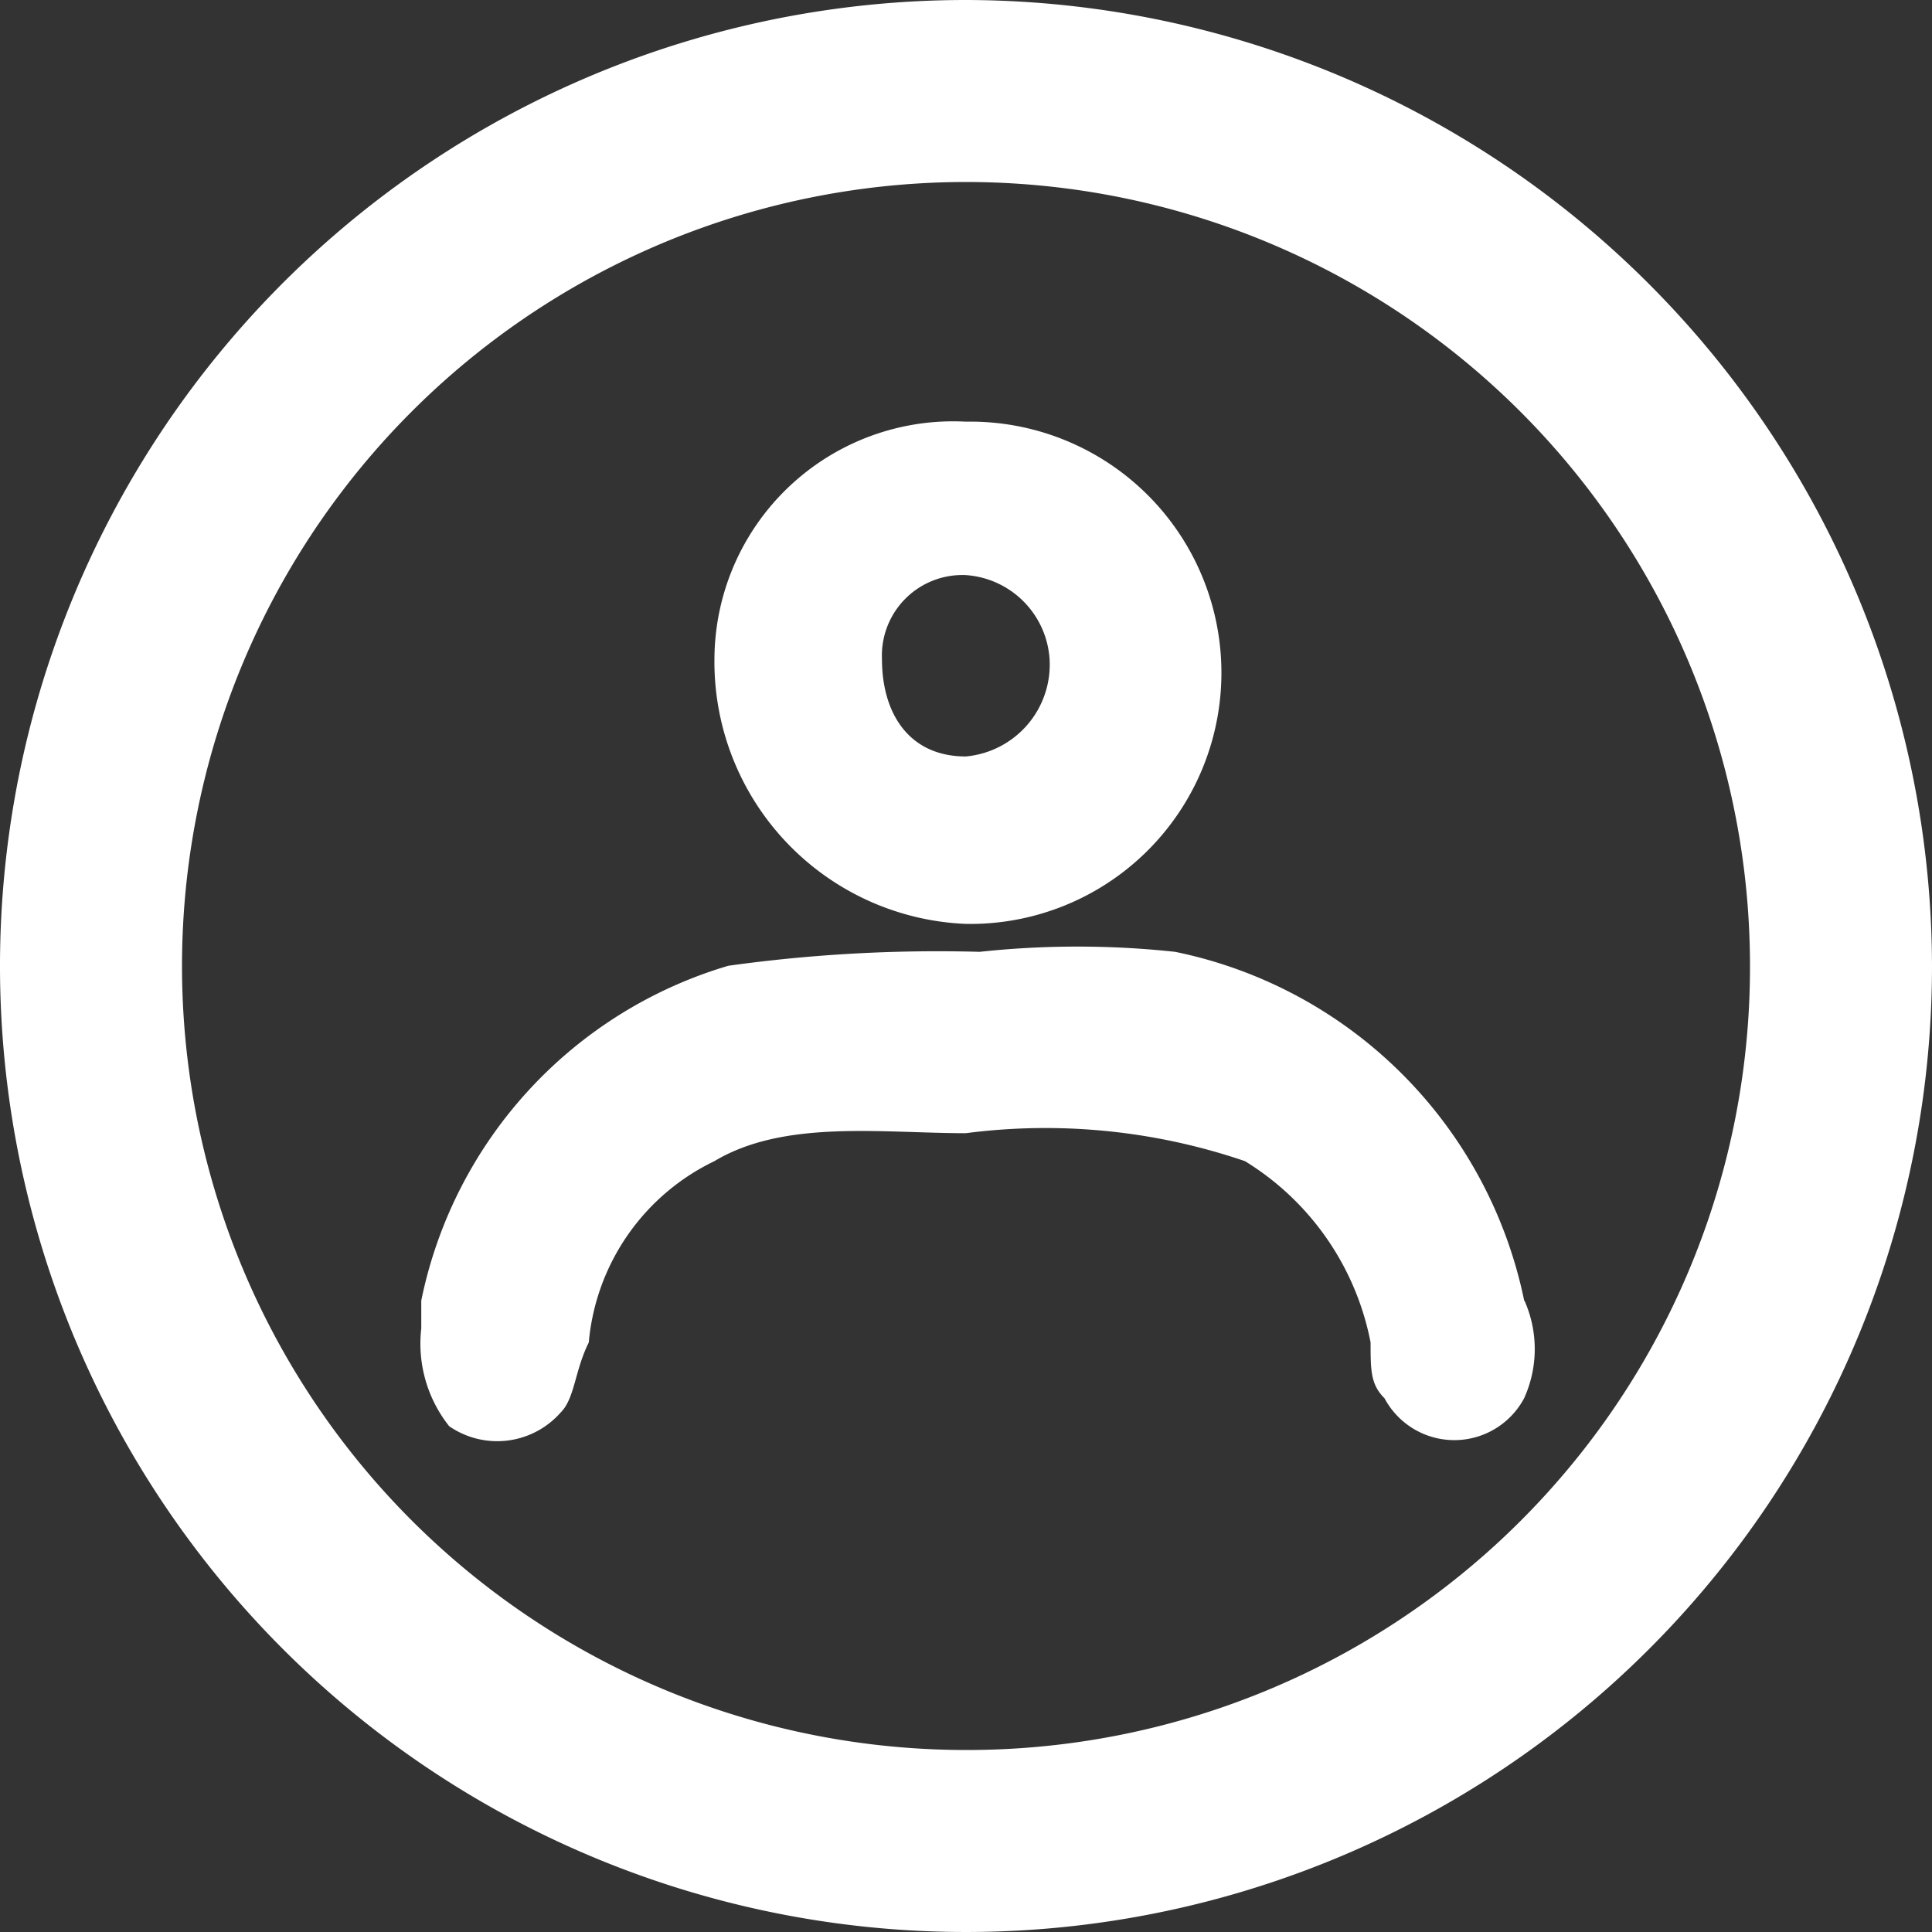 <svg xmlns="http://www.w3.org/2000/svg" width="24" height="24" viewBox="0 0 24 24">
  <rect x="0" y="0" width="24" height="24" fill="#333333" stroke="none"/>
  <g id="年龄_1_" data-name="年龄 (1)" transform="translate(-138.24 -122.88)">
    <path id="路径_2530" data-name="路径 2530" d="M150.24,122.88a12,12,0,1,0,12,12A12.024,12.024,0,0,0,150.24,122.88Zm0,21.739a9.739,9.739,0,1,1,9.739-9.739A9.723,9.723,0,0,1,150.24,144.619Z" transform="translate(0)" fill="#fff"/>
    <path id="路径_2531" data-name="路径 2531" d="M298.6,282.719a3.12,3.12,0,1,0,0-6.239,2.965,2.965,0,0,0-3.122,2.946A3.259,3.259,0,0,0,298.6,282.719Zm0-4.333a1.119,1.119,0,0,1,1.041,1.04,1.146,1.146,0,0,1-1.041,1.213c-.694,0-1.041-.52-1.041-1.213A1,1,0,0,1,298.6,278.386Zm6.937,9.013a5.568,5.568,0,0,0-4.336-4.333,11.338,11.338,0,0,0-2.428,0,18.855,18.855,0,0,0-3.122.173,5.479,5.479,0,0,0-3.815,4.16v.347a1.649,1.649,0,0,0,.347,1.213,1.05,1.05,0,0,0,1.387-.173c.173-.173.173-.52.347-.867a2.771,2.771,0,0,1,1.561-2.253c.867-.52,2.081-.347,3.122-.347a7.671,7.671,0,0,1,3.468.347,3.4,3.4,0,0,1,1.561,2.253c0,.347,0,.52.173.693a.983.983,0,0,0,1.734,0A1.48,1.48,0,0,0,305.541,287.4Z" transform="translate(-148.363 -148.362)" fill="#fff"/>
  </g>
</svg>
